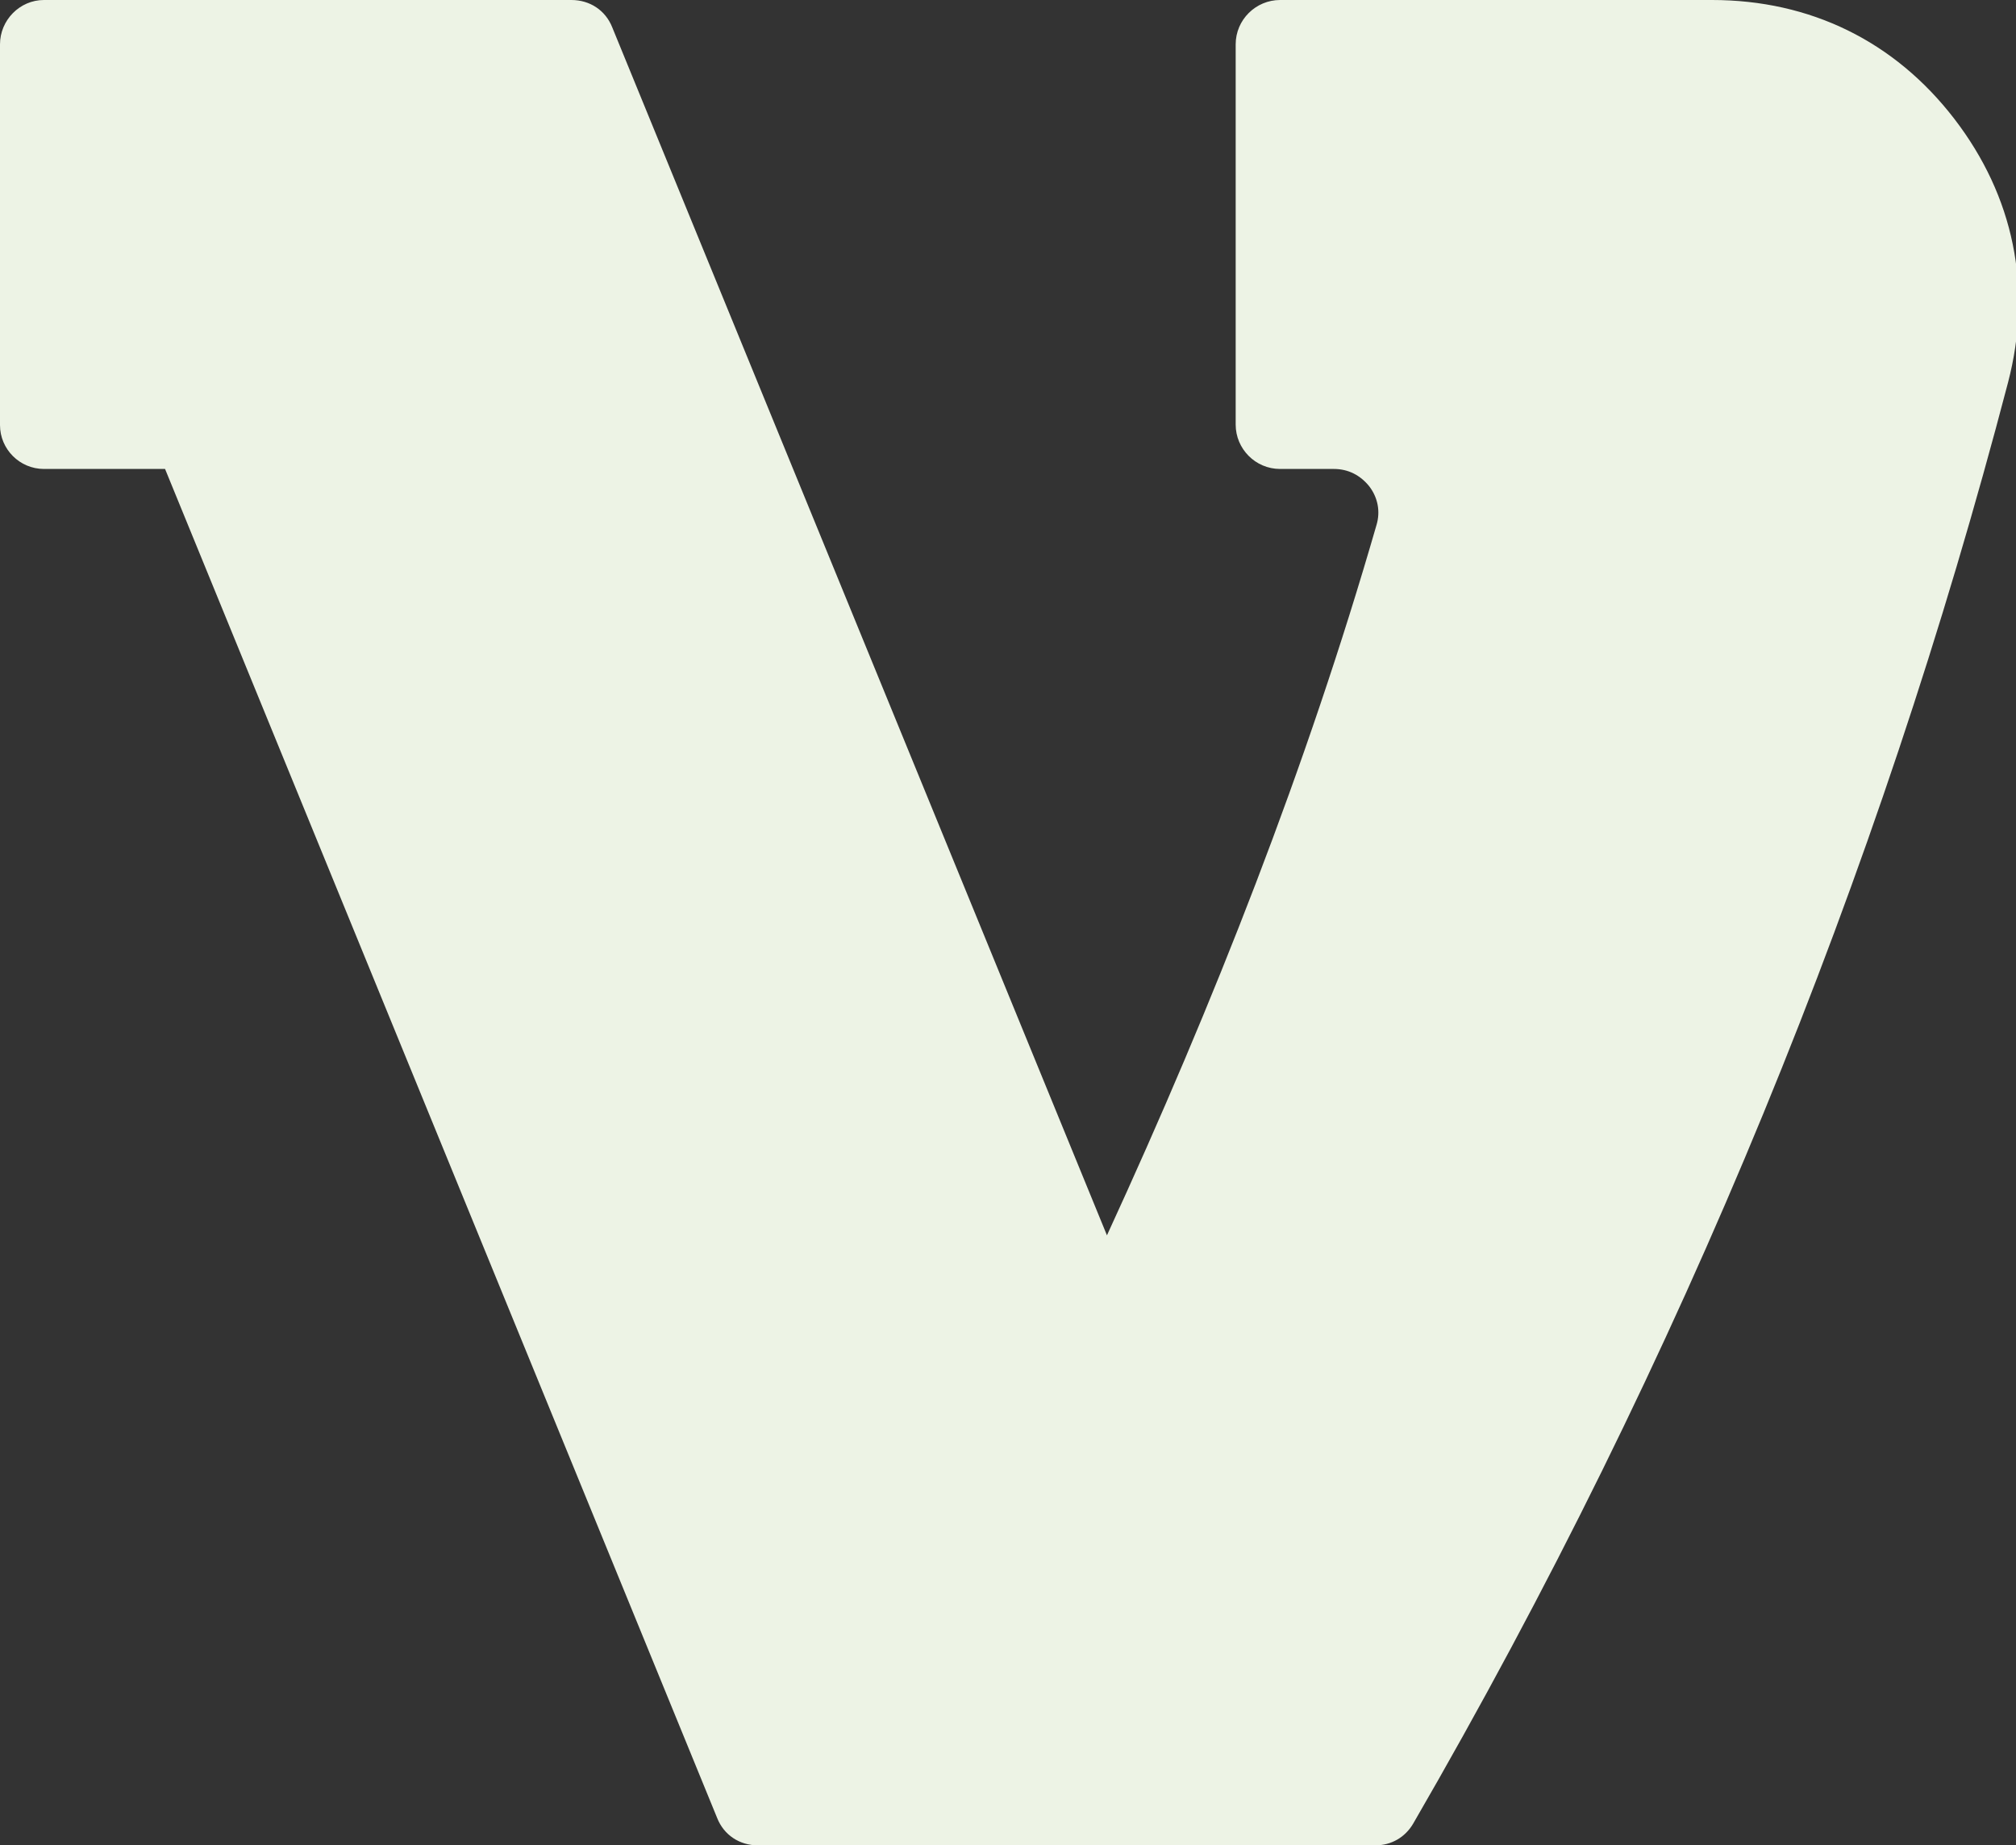 <svg width="780" height="714" viewBox="0 0 780 714" fill="none" xmlns="http://www.w3.org/2000/svg">
<rect x="0" y="0" width="780" height="714" fill="#333333" stroke="none"/>
<path d="M293.274 714H532.059C538.306 714 543.686 710.881 546.809 705.508C651.278 525.102 726.939 338.977 776.917 147.999C786.461 111.433 779.173 75.906 756.093 45.925C733.013 15.944 700.388 0 662.384 0H495.269C485.899 0 478.089 7.625 478.089 17.157V164.289C478.089 173.648 485.725 181.446 495.269 181.446H516.094C521.647 181.446 526.332 183.872 529.803 188.205C533.1 192.537 534.141 197.91 532.579 203.109C505.681 296.345 469.76 387.848 428.285 477.964L236.876 10.571C234.273 3.986 228.199 0 221.084 0H17.006C7.636 0 0 7.799 0 17.157V164.463C0 173.821 7.636 181.446 17.006 181.446H63.861L277.483 703.429C280.086 710.014 286.16 714 293.274 714Z" fill="#EDF3E5"/>
</svg>
